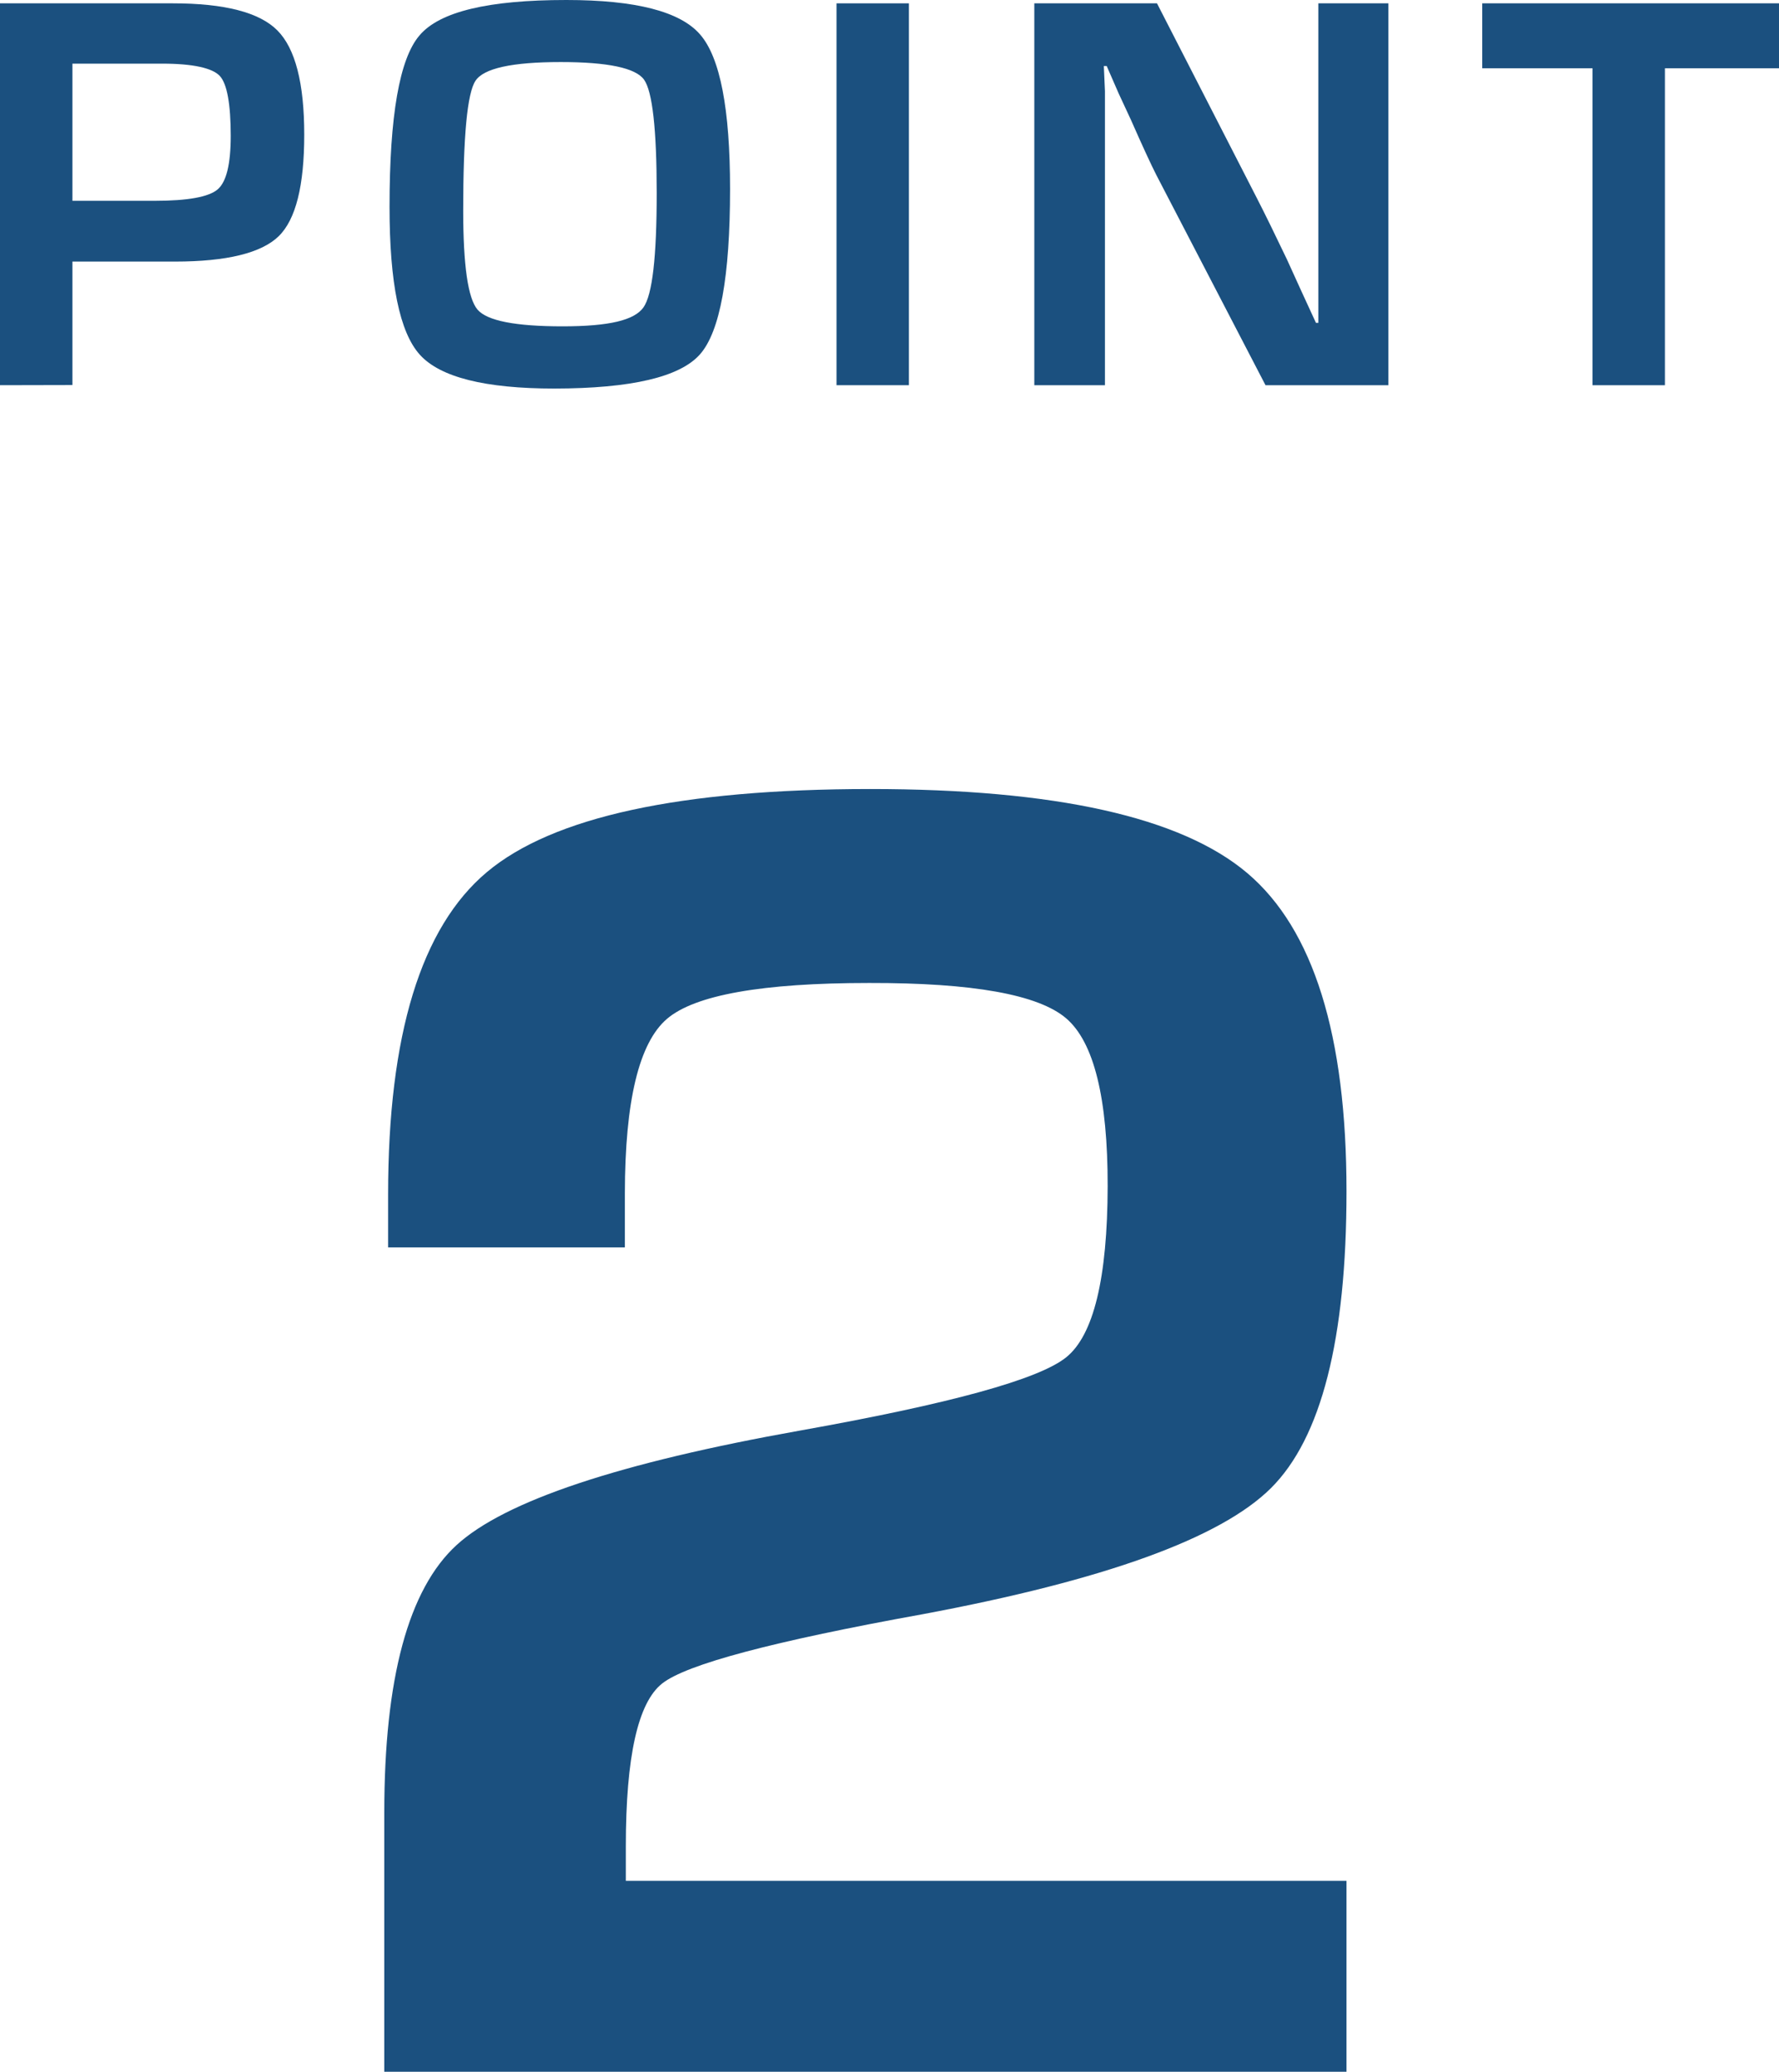 <svg xmlns="http://www.w3.org/2000/svg" width="111.8" height="130.22" viewBox="0 0 111.8 130.22">
  <defs>
    <style>
      .b6f5513f-434d-4f43-a818-edc9b0bdb299 {
        fill: #1b507f;
      }
    </style>
  </defs>
  <g id="a79f12cd-6b94-44d2-b483-9558046e6aeb" data-name="レイヤー 2">
    <g id="b776d1af-7915-4853-a37e-43fbba40ce0f" data-name="OL">
      <g>
        <path class="b6f5513f-434d-4f43-a818-edc9b0bdb299" d="M0,24.21V.21H10.86q4.88,0,6.57,1.7t1.69,6.55c0,3.21-.53,5.34-1.61,6.39S14.25,16.44,11,16.44H4.55v7.76ZM4.55,12.62H9.74c2.06,0,3.37-.24,3.93-.71s.83-1.6.83-3.37c0-2-.23-3.28-.69-3.77S12.14,4,10.2,4H4.55Z"/>
        <path class="b6f5513f-434d-4f43-a818-edc9b0bdb299" d="M35.59,0Q42.13,0,44,2.17c1.26,1.45,1.88,4.69,1.88,9.71q0,8.25-1.89,10.39t-9.15,2.15c-4.36,0-7.17-.71-8.45-2.12S24.48,17.78,24.48,13q0-8.58,1.88-10.77C27.62.73,30.69,0,35.59,0Zm-.35,3.9q-4.59,0-5.36,1.18c-.52.79-.77,3.5-.77,8.16,0,3.44.3,5.52.9,6.22s2.38,1.05,5.34,1.05,4.51-.39,5.08-1.18.84-3.19.84-7.2S41,5.73,40.47,5,38.19,3.9,35.24,3.9Z"/>
        <path class="b6f5513f-434d-4f43-a818-edc9b0bdb299" d="M57.12.21v24H52.57V.21Z"/>
        <path class="b6f5513f-434d-4f43-a818-edc9b0bdb299" d="M87.25.21v24H79.53L72.67,11q-.51-1-1.59-3.45L70.3,5.87l-.75-1.72h-.18l.07,1.58,0,1.56,0,3.15V24.21H65V.21h7.71l6.24,12.17c.55,1.07,1.19,2.38,1.92,3.91l.91,2,.92,2h.15l0-1.54,0-1.55,0-3.09V.21Z"/>
        <path class="b6f5513f-434d-4f43-a818-edc9b0bdb299" d="M104.63,4.29V24.21h-4.55V4.29H93.15V.21H111.8V4.29Z"/>
        <path class="b6f5513f-434d-4f43-a818-edc9b0bdb299" d="M84.62,118.21v12H24.15V113.93q0-12.66,4.54-16.82t21.59-7.2Q64.41,87.39,67,85.31t2.61-10.76Q69.62,66.24,67,64T54.62,61.78q-10.08,0-12.71,2.26T39.27,75v3.4H24.39V75.08q0-15.06,6.21-20.27t24.08-5.22q17.46,0,23.7,5.28t6.24,20q0,13.94-4.75,18.66T58,101.45Q43.89,104,41.61,105.81c-1.52,1.2-2.28,4.6-2.28,10.23v2.17Z"/>
      </g>
    </g>
  </g>
</svg>
